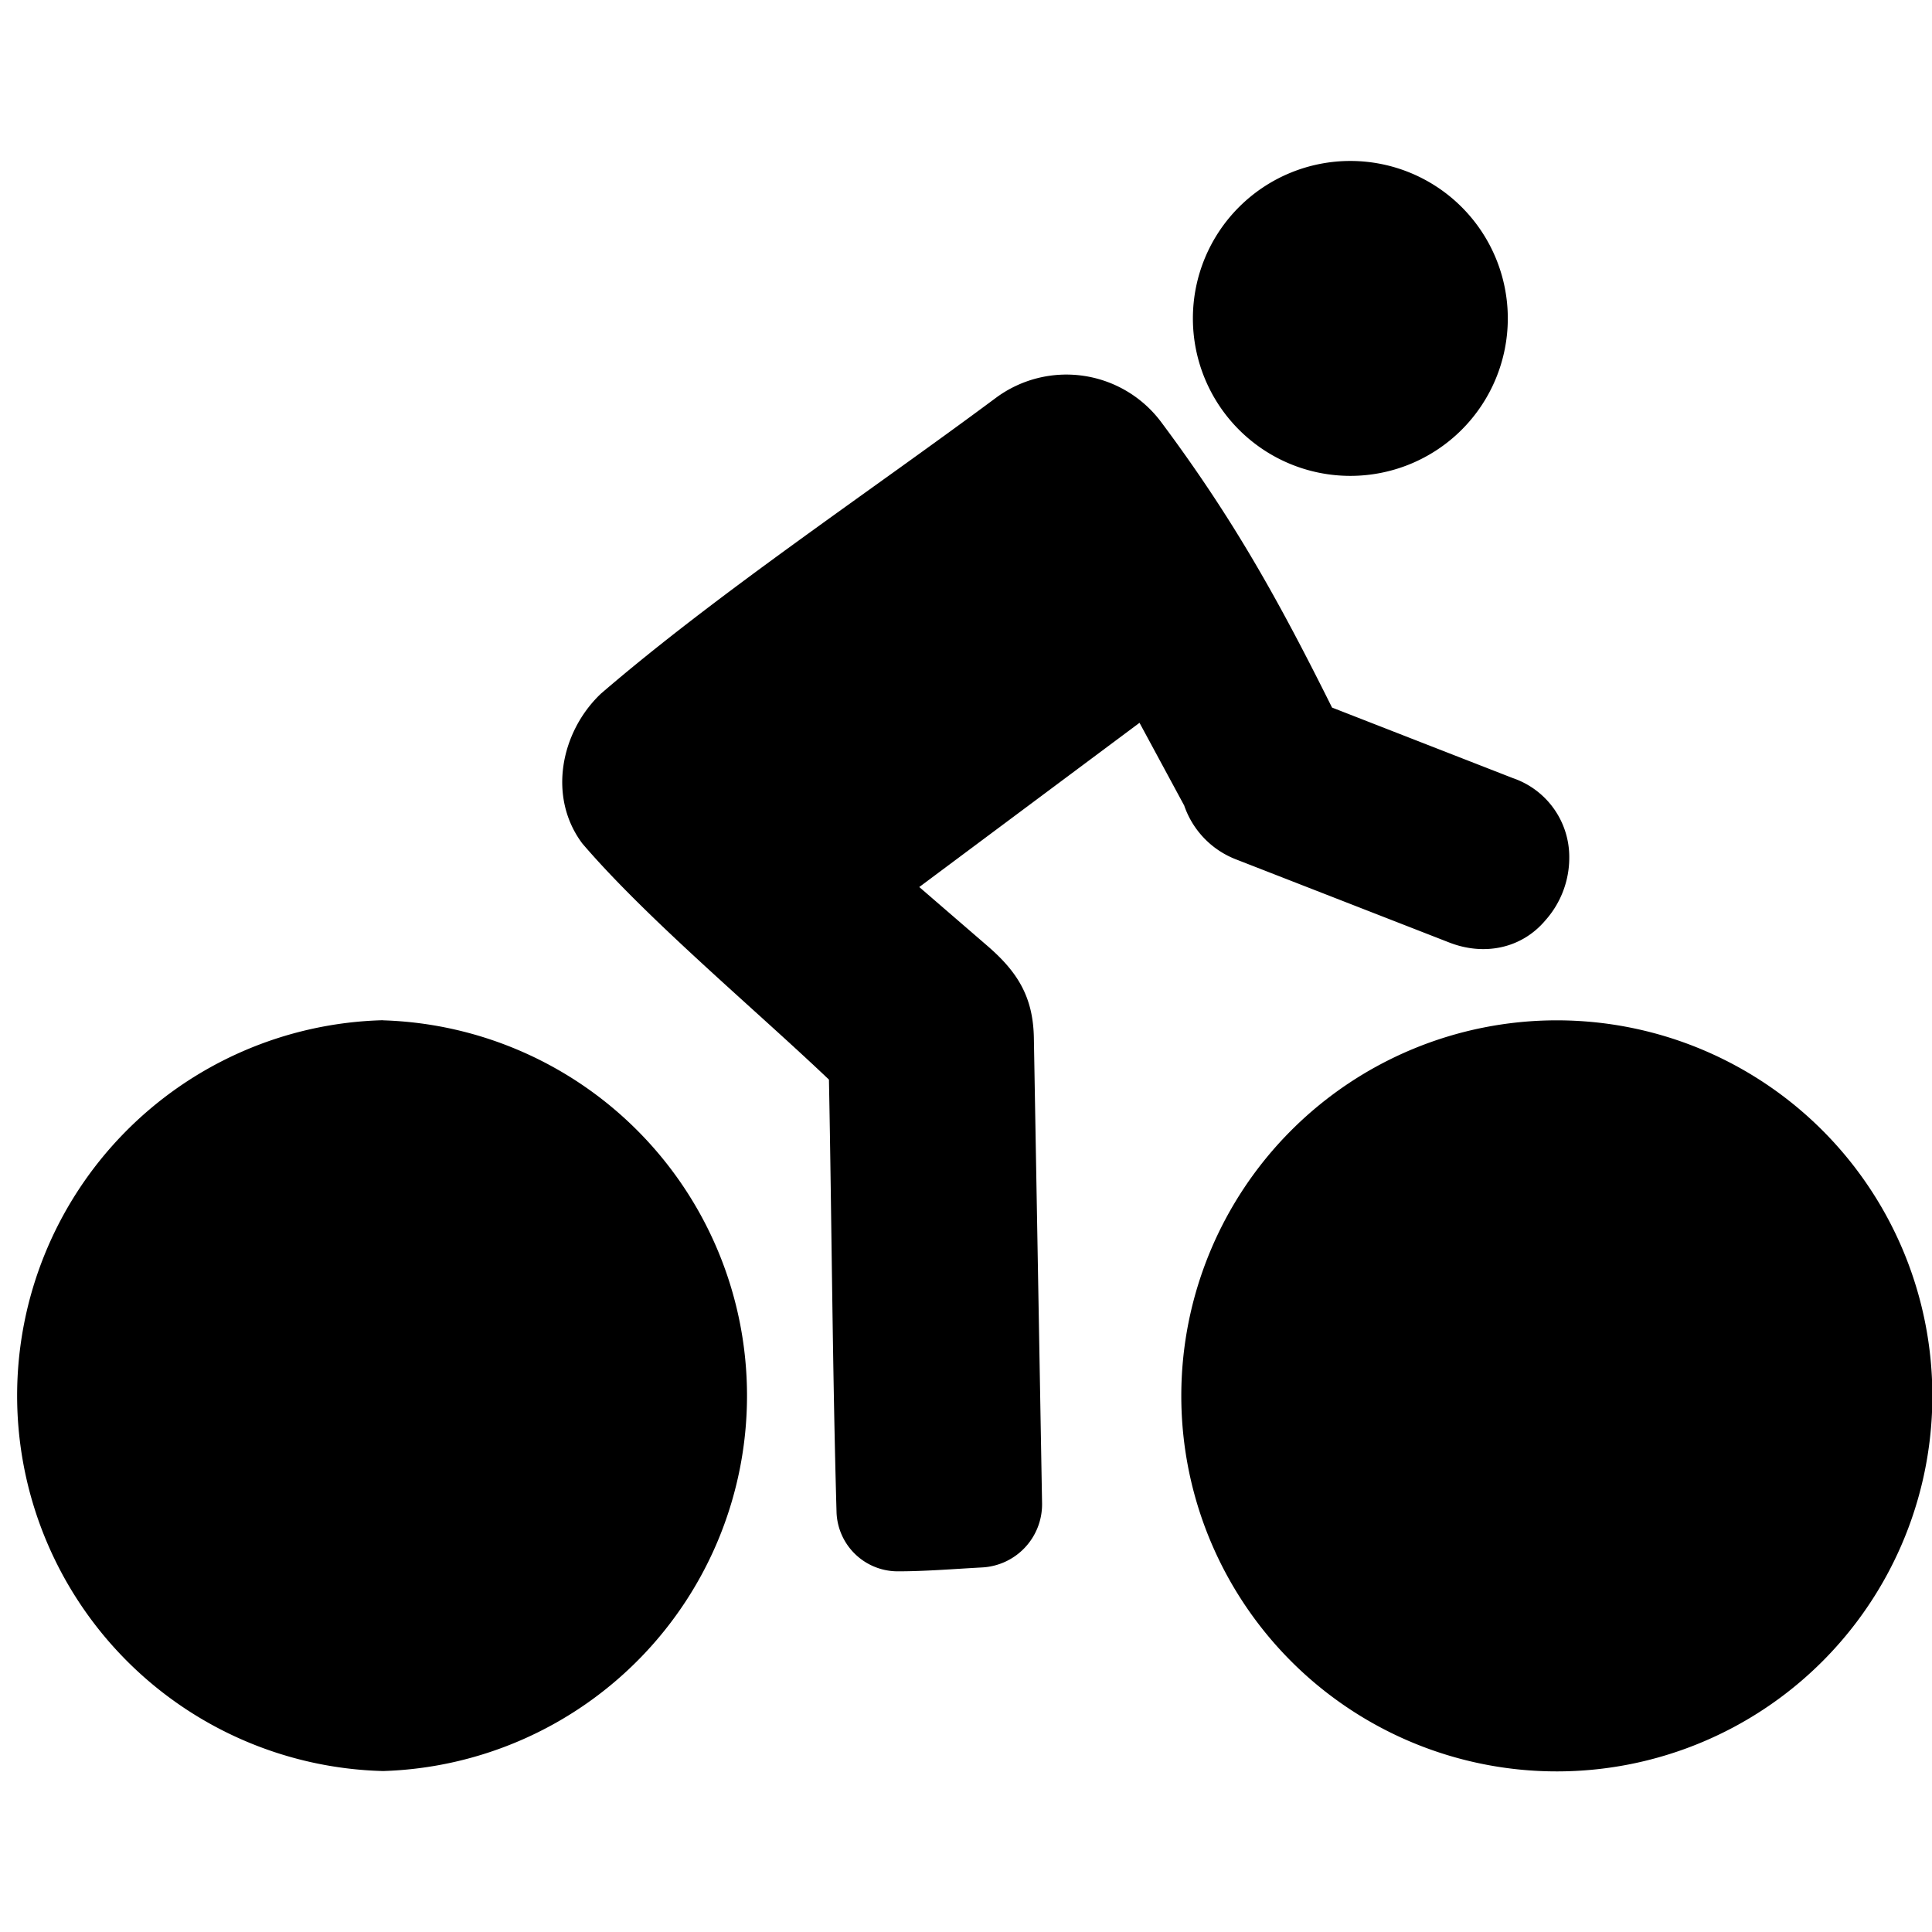 <svg xmlns="http://www.w3.org/2000/svg" fill="none" viewBox="0 0 16 16"><path fill="currentColor" d="M12.891 8.45a3.11 3.11 0 1 1-3.108 3.11 3.11 3.11 0 0 1 3.108-3.11Z"/><path fill="currentColor" d="m11.032 5.86 1.497.584a.69.69 0 0 1 .467.653.78.78 0 0 1-.197.524c-.202.24-.515.295-.798.184l-1.765-.688a.733.733 0 0 1-.429-.446l-.37-.685-1.824 1.36.565.488c.25.216.377.422.384.758l.068 3.859a.524.524 0 0 1-.5.53c-.222.012-.467.032-.687.032a.507.507 0 0 1-.515-.485c-.034-1.191-.04-2.394-.063-3.587-.62-.59-1.506-1.329-2.042-1.955-.288-.383-.181-.923.152-1.24.962-.829 2.232-1.677 3.271-2.45a.98.98 0 0 1 1.37.199c.602.807.974 1.479 1.416 2.366ZM11.185 1.333a1.304 1.304 0 1 1-.004 2.608 1.304 1.304 0 0 1 .004-2.608Z"/><path fill="currentColor" d="M3.173 8.45a3.11 3.11 0 0 1 0 6.217 3.11 3.11 0 0 1 0-6.218Z"/></svg>